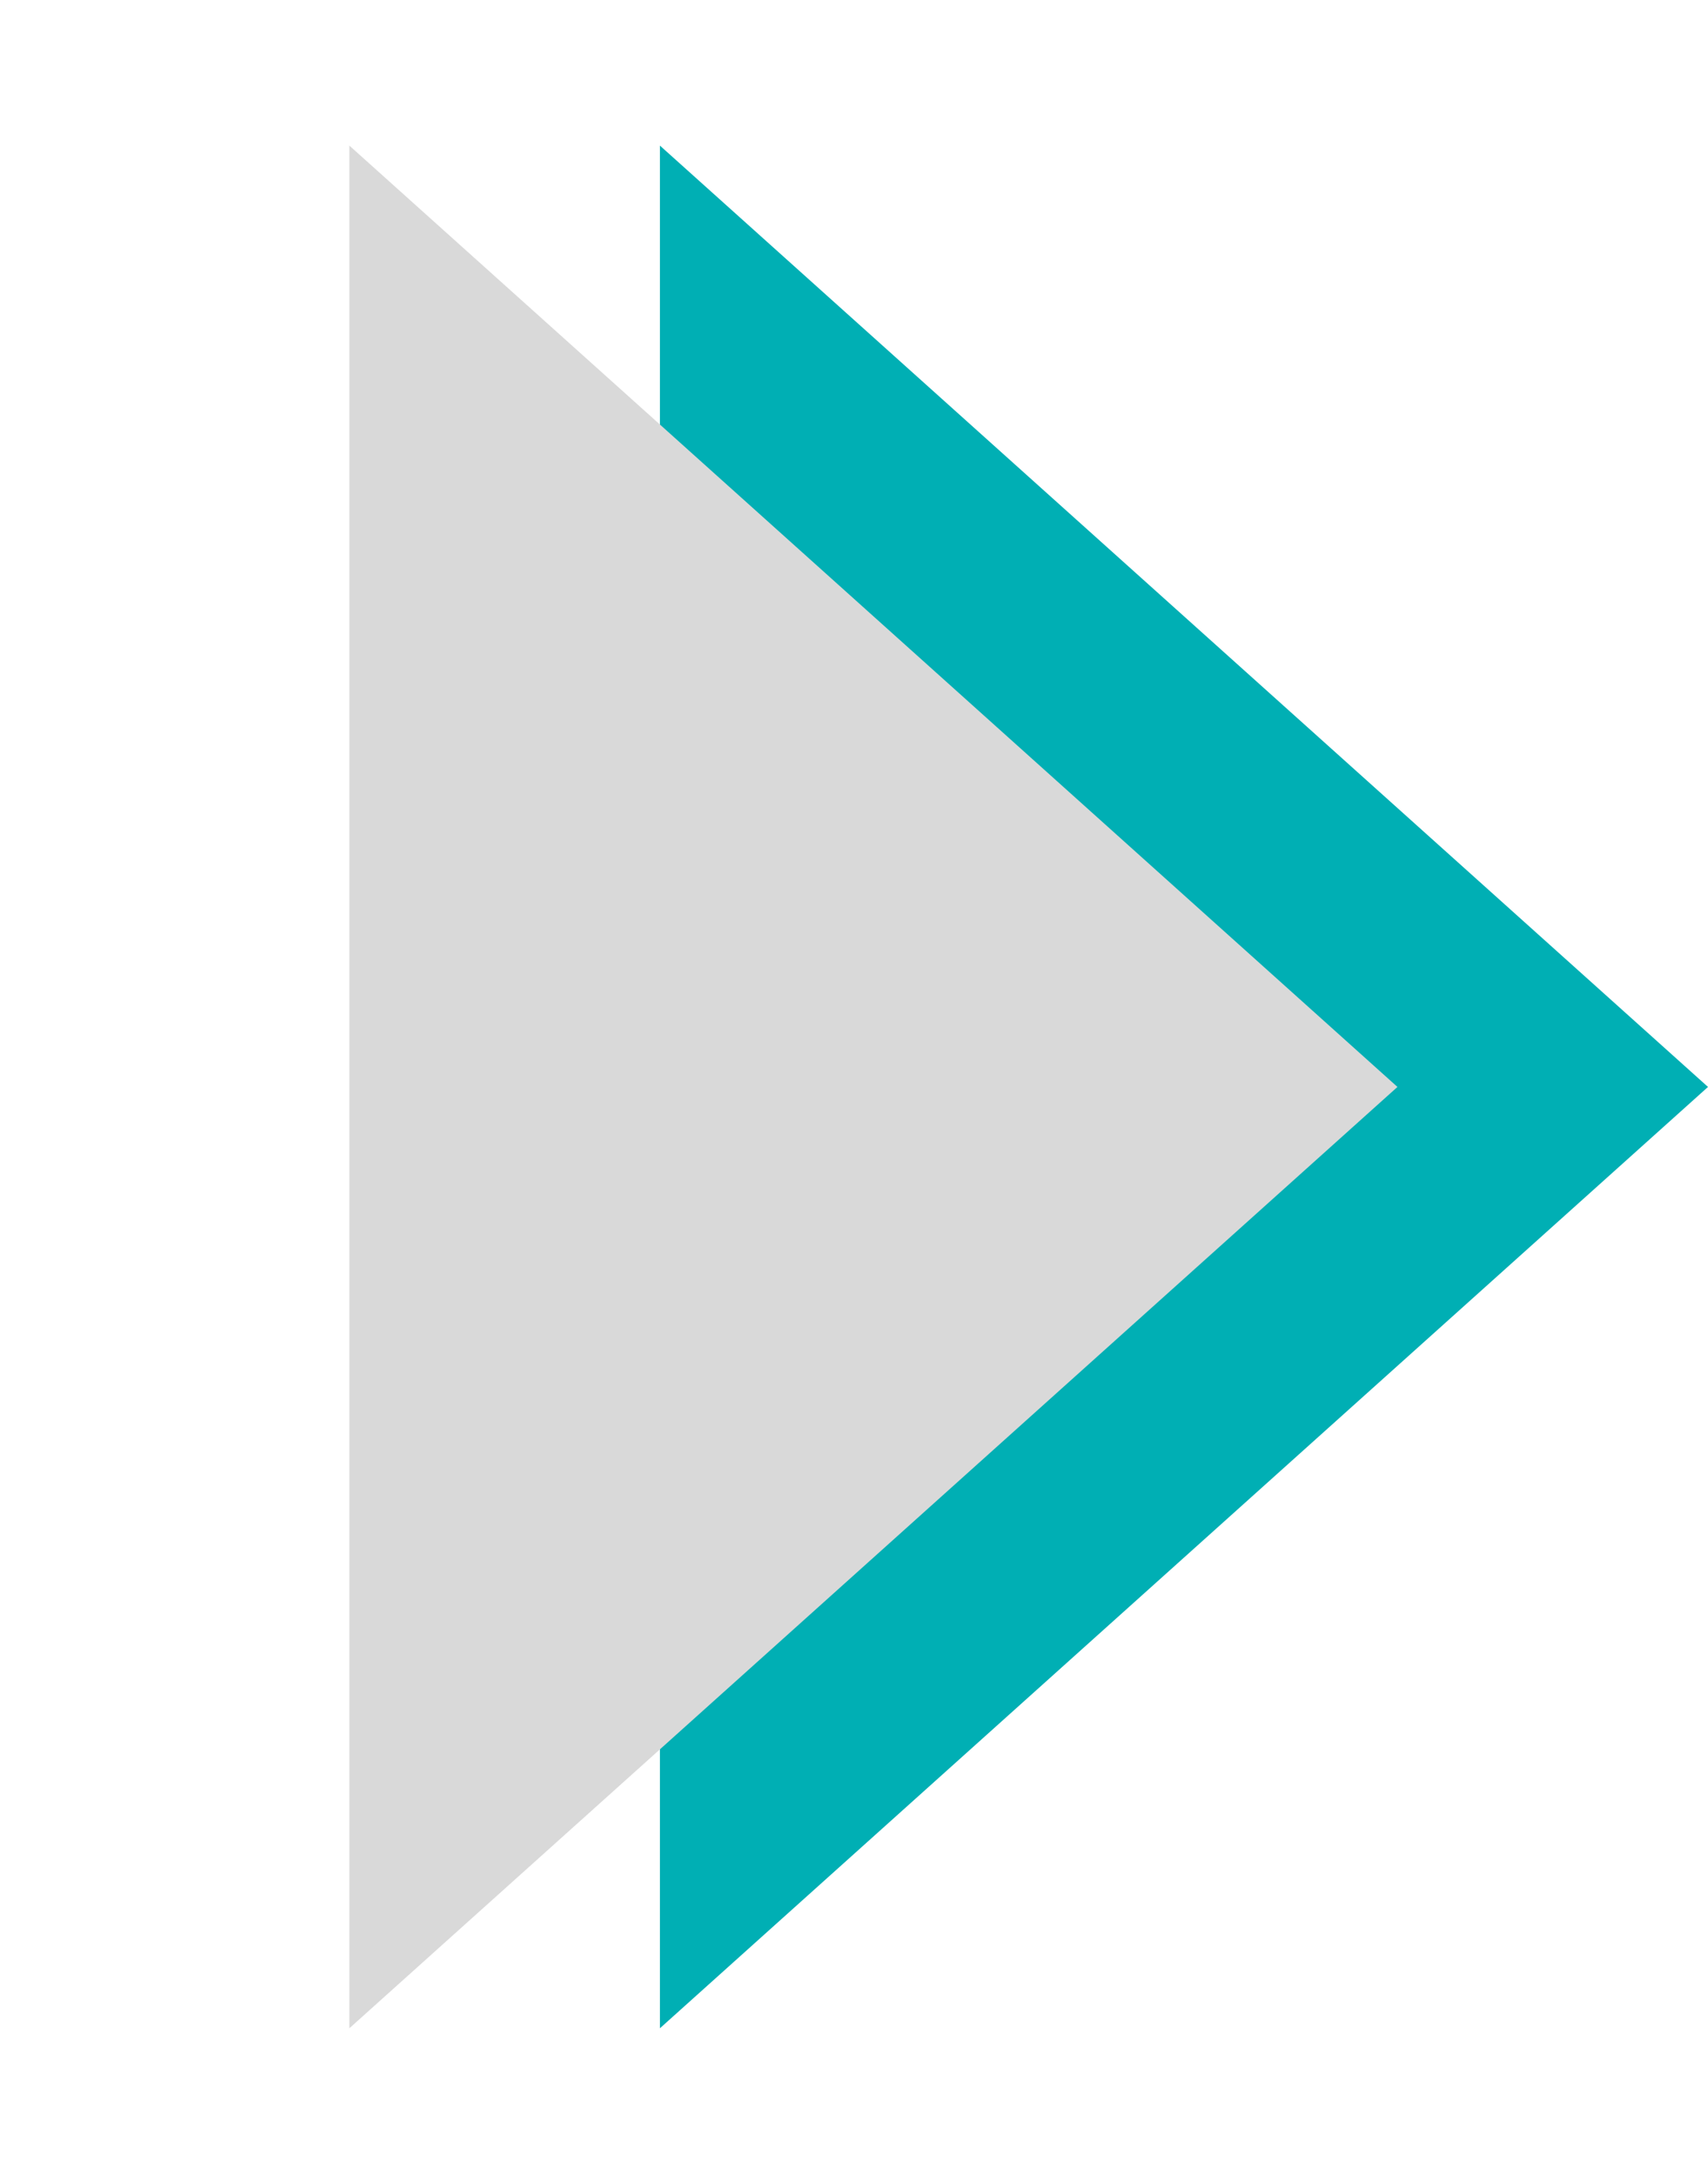 <svg width="33" height="42" viewBox="0 0 33 42" fill="none" xmlns="http://www.w3.org/2000/svg">
<path d="M33 21L12.75 39.187L12.75 2.813L33 21Z" fill="#00AFB4"/>
<path d="M27 21L6.75 39.187L6.75 2.813L27 21Z" fill="#D9D9D9"/>
</svg>
